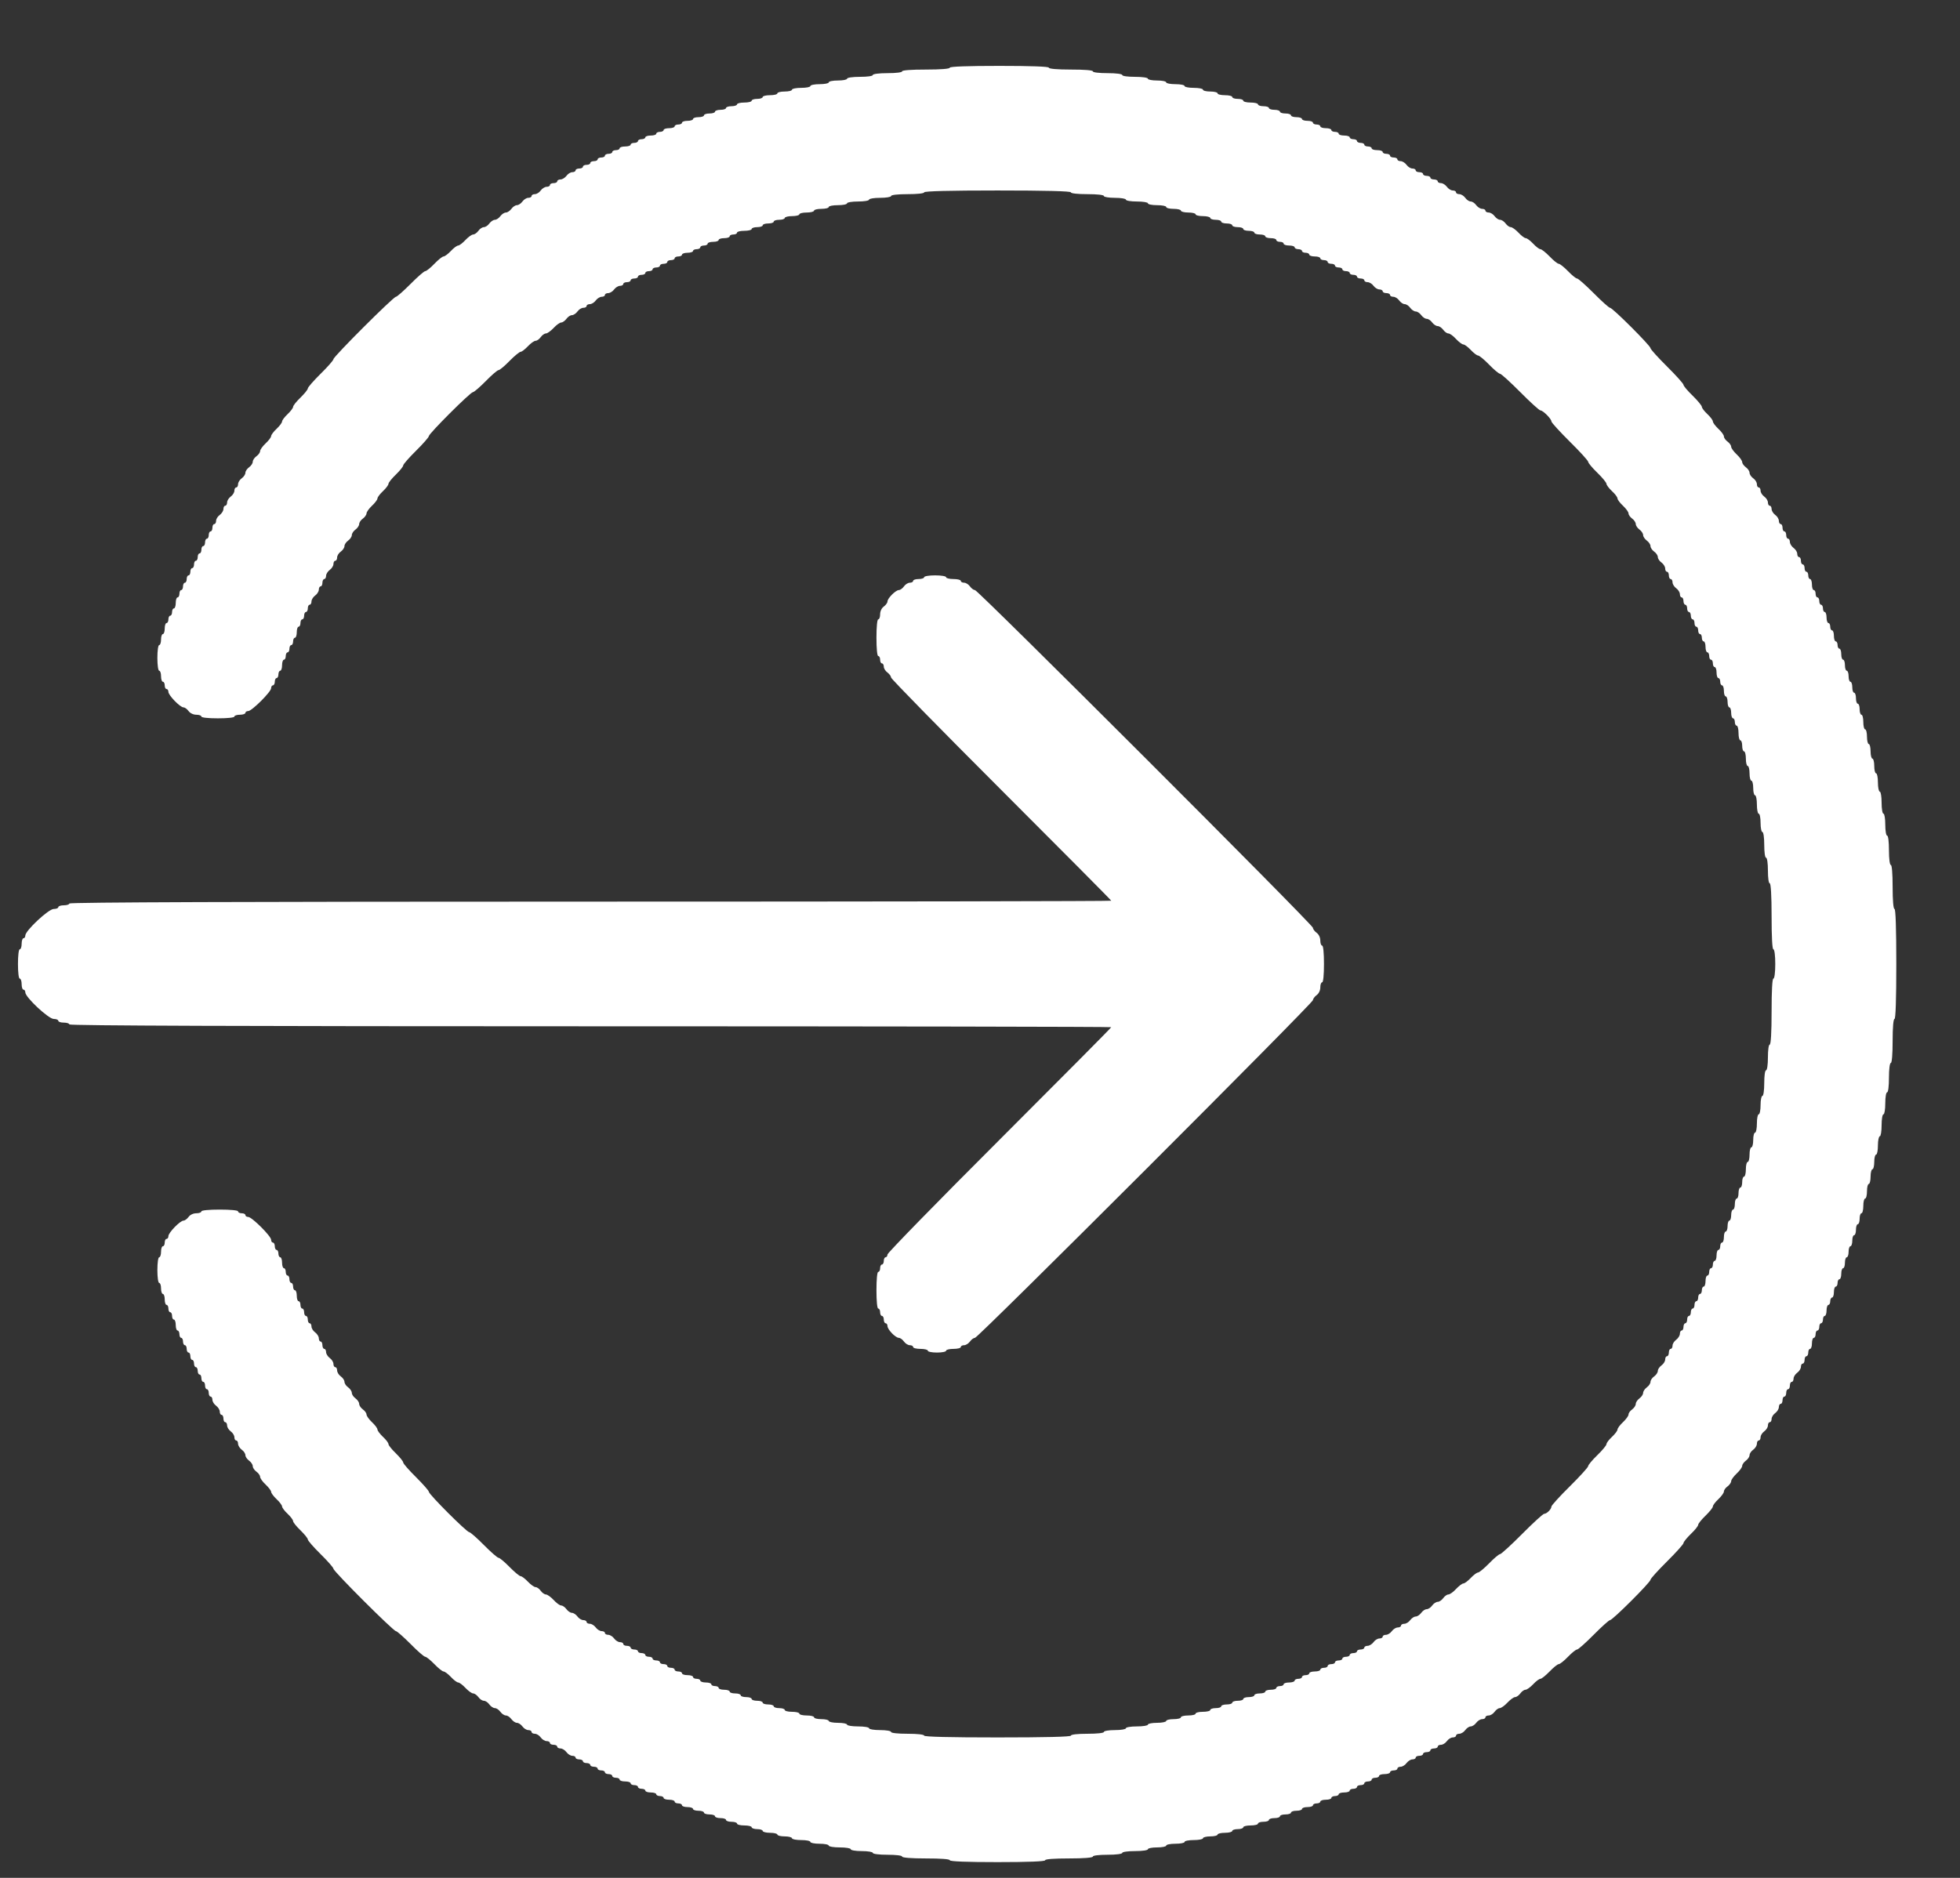 <svg width="24" height="23" viewBox="0 0 24 23" fill="none" xmlns="http://www.w3.org/2000/svg">
<rect x="0" y="0" width="24" height="23" fill="#333333" stroke="none"/>
<path fill-rule="evenodd" clip-rule="evenodd" d="M11.63 0.829C11.63 0.843 11.518 0.852 11.338 0.852C11.158 0.852 11.046 0.86 11.046 0.874C11.046 0.887 10.971 0.896 10.867 0.896C10.762 0.896 10.687 0.906 10.687 0.919C10.687 0.932 10.619 0.941 10.53 0.941C10.44 0.941 10.372 0.951 10.372 0.964C10.372 0.976 10.322 0.986 10.26 0.986C10.198 0.986 10.148 0.996 10.148 1.009C10.148 1.021 10.097 1.031 10.035 1.031C9.974 1.031 9.923 1.041 9.923 1.054C9.923 1.066 9.873 1.076 9.811 1.076C9.749 1.076 9.698 1.086 9.698 1.098C9.698 1.111 9.658 1.121 9.609 1.121C9.559 1.121 9.519 1.131 9.519 1.143C9.519 1.156 9.478 1.166 9.429 1.166C9.38 1.166 9.339 1.176 9.339 1.188C9.339 1.201 9.309 1.211 9.272 1.211C9.235 1.211 9.204 1.221 9.204 1.233C9.204 1.246 9.164 1.256 9.114 1.256C9.065 1.256 9.025 1.266 9.025 1.278C9.025 1.29 8.994 1.301 8.957 1.301C8.92 1.301 8.89 1.311 8.89 1.323C8.89 1.335 8.86 1.345 8.823 1.345C8.785 1.345 8.755 1.356 8.755 1.368C8.755 1.38 8.725 1.39 8.688 1.39C8.651 1.39 8.62 1.4 8.62 1.413C8.62 1.425 8.59 1.435 8.553 1.435C8.516 1.435 8.486 1.445 8.486 1.458C8.486 1.47 8.455 1.48 8.418 1.48C8.381 1.48 8.351 1.49 8.351 1.503C8.351 1.515 8.331 1.525 8.306 1.525C8.281 1.525 8.261 1.535 8.261 1.547C8.261 1.56 8.231 1.57 8.194 1.57C8.157 1.57 8.126 1.58 8.126 1.592C8.126 1.605 8.106 1.615 8.081 1.615C8.057 1.615 8.036 1.625 8.036 1.637C8.036 1.65 8.006 1.66 7.969 1.66C7.932 1.66 7.902 1.67 7.902 1.682C7.902 1.694 7.881 1.705 7.857 1.705C7.832 1.705 7.812 1.715 7.812 1.727C7.812 1.739 7.792 1.75 7.767 1.75C7.742 1.75 7.722 1.76 7.722 1.772C7.722 1.784 7.692 1.794 7.655 1.794C7.617 1.794 7.587 1.804 7.587 1.817C7.587 1.829 7.567 1.839 7.542 1.839C7.518 1.839 7.497 1.849 7.497 1.862C7.497 1.874 7.477 1.884 7.452 1.884C7.428 1.884 7.407 1.894 7.407 1.907C7.407 1.919 7.387 1.929 7.363 1.929C7.338 1.929 7.318 1.939 7.318 1.952C7.318 1.964 7.297 1.974 7.273 1.974C7.248 1.974 7.228 1.984 7.228 1.996C7.228 2.009 7.208 2.019 7.183 2.019C7.158 2.019 7.138 2.029 7.138 2.041C7.138 2.054 7.118 2.064 7.093 2.064C7.068 2.064 7.048 2.074 7.048 2.086C7.048 2.099 7.03 2.109 7.008 2.109C6.986 2.109 6.954 2.129 6.936 2.154C6.918 2.178 6.885 2.198 6.863 2.198C6.841 2.198 6.823 2.209 6.823 2.221C6.823 2.233 6.803 2.243 6.779 2.243C6.754 2.243 6.734 2.253 6.734 2.266C6.734 2.278 6.716 2.288 6.694 2.288C6.672 2.288 6.639 2.308 6.621 2.333C6.604 2.358 6.571 2.378 6.549 2.378C6.527 2.378 6.509 2.388 6.509 2.401C6.509 2.413 6.491 2.423 6.469 2.423C6.447 2.423 6.415 2.443 6.397 2.468C6.379 2.493 6.349 2.513 6.329 2.513C6.31 2.513 6.28 2.533 6.262 2.558C6.244 2.582 6.214 2.603 6.195 2.603C6.175 2.603 6.145 2.623 6.127 2.647C6.109 2.672 6.079 2.692 6.06 2.692C6.041 2.692 6.01 2.713 5.992 2.737C5.975 2.762 5.944 2.782 5.925 2.782C5.906 2.782 5.875 2.802 5.858 2.827C5.84 2.852 5.811 2.872 5.794 2.872C5.777 2.872 5.735 2.902 5.7 2.939C5.666 2.976 5.625 3.007 5.611 3.007C5.596 3.007 5.555 3.037 5.521 3.074C5.486 3.111 5.446 3.141 5.431 3.141C5.417 3.141 5.366 3.182 5.319 3.231C5.271 3.281 5.221 3.321 5.207 3.321C5.193 3.321 5.112 3.392 5.027 3.478C4.941 3.564 4.861 3.635 4.848 3.635C4.817 3.635 4.083 4.368 4.083 4.399C4.083 4.412 4.013 4.493 3.926 4.578C3.84 4.663 3.769 4.744 3.769 4.758C3.769 4.772 3.728 4.822 3.679 4.87C3.63 4.917 3.589 4.968 3.589 4.983C3.589 4.997 3.559 5.037 3.522 5.072C3.485 5.107 3.454 5.147 3.454 5.162C3.454 5.177 3.424 5.217 3.387 5.252C3.35 5.286 3.32 5.327 3.32 5.341C3.32 5.356 3.289 5.397 3.252 5.431C3.215 5.466 3.185 5.508 3.185 5.525C3.185 5.542 3.165 5.57 3.14 5.588C3.115 5.606 3.095 5.636 3.095 5.656C3.095 5.675 3.075 5.705 3.05 5.723C3.025 5.741 3.005 5.771 3.005 5.79C3.005 5.81 2.985 5.84 2.96 5.858C2.936 5.875 2.915 5.908 2.915 5.93C2.915 5.952 2.905 5.97 2.893 5.97C2.88 5.97 2.87 5.988 2.87 6.01C2.87 6.032 2.85 6.064 2.825 6.082C2.801 6.1 2.781 6.132 2.781 6.154C2.781 6.176 2.77 6.194 2.758 6.194C2.746 6.194 2.736 6.212 2.736 6.234C2.736 6.256 2.715 6.289 2.691 6.307C2.666 6.324 2.646 6.357 2.646 6.379C2.646 6.401 2.636 6.419 2.623 6.419C2.611 6.419 2.601 6.439 2.601 6.464C2.601 6.488 2.591 6.509 2.578 6.509C2.566 6.509 2.556 6.529 2.556 6.554C2.556 6.578 2.546 6.598 2.533 6.598C2.521 6.598 2.511 6.619 2.511 6.643C2.511 6.668 2.501 6.688 2.489 6.688C2.476 6.688 2.466 6.708 2.466 6.733C2.466 6.758 2.456 6.778 2.444 6.778C2.431 6.778 2.421 6.798 2.421 6.823C2.421 6.848 2.411 6.868 2.399 6.868C2.386 6.868 2.376 6.888 2.376 6.913C2.376 6.937 2.366 6.958 2.354 6.958C2.341 6.958 2.331 6.978 2.331 7.003C2.331 7.027 2.321 7.047 2.309 7.047C2.296 7.047 2.286 7.068 2.286 7.092C2.286 7.117 2.276 7.137 2.264 7.137C2.252 7.137 2.241 7.157 2.241 7.182C2.241 7.207 2.231 7.227 2.219 7.227C2.207 7.227 2.197 7.247 2.197 7.272C2.197 7.297 2.186 7.317 2.174 7.317C2.162 7.317 2.152 7.347 2.152 7.384C2.152 7.421 2.142 7.452 2.129 7.452C2.117 7.452 2.107 7.472 2.107 7.496C2.107 7.521 2.097 7.541 2.084 7.541C2.072 7.541 2.062 7.562 2.062 7.586C2.062 7.611 2.052 7.631 2.039 7.631C2.027 7.631 2.017 7.661 2.017 7.698C2.017 7.736 2.007 7.766 1.994 7.766C1.982 7.766 1.972 7.796 1.972 7.833C1.972 7.87 1.962 7.901 1.949 7.901C1.937 7.901 1.927 7.968 1.927 8.058C1.927 8.147 1.937 8.215 1.949 8.215C1.962 8.215 1.972 8.245 1.972 8.282C1.972 8.319 1.982 8.35 1.994 8.35C2.007 8.35 2.017 8.37 2.017 8.394C2.017 8.419 2.027 8.439 2.039 8.439C2.052 8.439 2.062 8.455 2.062 8.474C2.062 8.516 2.206 8.664 2.247 8.664C2.263 8.664 2.291 8.684 2.309 8.709C2.328 8.735 2.367 8.754 2.404 8.754C2.438 8.754 2.466 8.764 2.466 8.776C2.466 8.789 2.548 8.798 2.668 8.798C2.788 8.798 2.87 8.789 2.87 8.776C2.87 8.764 2.901 8.754 2.938 8.754C2.975 8.754 3.005 8.743 3.005 8.731C3.005 8.719 3.021 8.709 3.039 8.709C3.084 8.709 3.32 8.473 3.32 8.429C3.32 8.41 3.33 8.394 3.342 8.394C3.354 8.394 3.365 8.374 3.365 8.35C3.365 8.325 3.375 8.305 3.387 8.305C3.399 8.305 3.409 8.284 3.409 8.26C3.409 8.235 3.42 8.215 3.432 8.215C3.444 8.215 3.454 8.184 3.454 8.147C3.454 8.11 3.464 8.08 3.477 8.08C3.489 8.08 3.499 8.06 3.499 8.035C3.499 8.011 3.509 7.99 3.522 7.99C3.534 7.99 3.544 7.97 3.544 7.945C3.544 7.921 3.554 7.901 3.567 7.901C3.579 7.901 3.589 7.88 3.589 7.856C3.589 7.831 3.599 7.811 3.612 7.811C3.624 7.811 3.634 7.78 3.634 7.743C3.634 7.706 3.644 7.676 3.656 7.676C3.669 7.676 3.679 7.656 3.679 7.631C3.679 7.606 3.689 7.586 3.701 7.586C3.714 7.586 3.724 7.566 3.724 7.541C3.724 7.517 3.734 7.496 3.746 7.496C3.759 7.496 3.769 7.476 3.769 7.452C3.769 7.427 3.779 7.407 3.791 7.407C3.804 7.407 3.814 7.389 3.814 7.367C3.814 7.345 3.834 7.312 3.859 7.294C3.883 7.277 3.904 7.244 3.904 7.222C3.904 7.2 3.914 7.182 3.926 7.182C3.938 7.182 3.948 7.162 3.948 7.137C3.948 7.113 3.959 7.092 3.971 7.092C3.983 7.092 3.993 7.074 3.993 7.052C3.993 7.03 4.014 6.998 4.038 6.98C4.063 6.962 4.083 6.93 4.083 6.908C4.083 6.886 4.093 6.868 4.106 6.868C4.118 6.868 4.128 6.85 4.128 6.828C4.128 6.806 4.148 6.773 4.173 6.756C4.198 6.738 4.218 6.708 4.218 6.688C4.218 6.669 4.238 6.639 4.263 6.621C4.288 6.603 4.308 6.573 4.308 6.554C4.308 6.534 4.328 6.504 4.353 6.486C4.377 6.468 4.398 6.438 4.398 6.419C4.398 6.4 4.418 6.369 4.443 6.352C4.467 6.334 4.488 6.305 4.488 6.288C4.488 6.271 4.518 6.229 4.555 6.194C4.592 6.16 4.622 6.119 4.622 6.105C4.622 6.09 4.653 6.049 4.69 6.015C4.727 5.98 4.757 5.94 4.757 5.925C4.757 5.911 4.798 5.86 4.847 5.813C4.896 5.765 4.937 5.715 4.937 5.701C4.937 5.687 5.008 5.606 5.094 5.521C5.18 5.436 5.251 5.355 5.251 5.342C5.251 5.311 5.76 4.803 5.791 4.803C5.804 4.803 5.875 4.742 5.948 4.668C6.02 4.594 6.091 4.533 6.105 4.533C6.119 4.533 6.179 4.483 6.239 4.421C6.3 4.359 6.361 4.309 6.375 4.309C6.389 4.309 6.429 4.278 6.464 4.241C6.499 4.204 6.541 4.174 6.558 4.174C6.575 4.174 6.604 4.154 6.621 4.129C6.639 4.104 6.668 4.084 6.685 4.084C6.702 4.084 6.744 4.054 6.779 4.017C6.813 3.98 6.855 3.95 6.872 3.95C6.889 3.95 6.918 3.929 6.936 3.905C6.954 3.88 6.984 3.86 7.003 3.86C7.022 3.86 7.053 3.84 7.071 3.815C7.088 3.79 7.121 3.77 7.143 3.77C7.165 3.77 7.183 3.76 7.183 3.747C7.183 3.735 7.201 3.725 7.223 3.725C7.245 3.725 7.277 3.705 7.295 3.68C7.313 3.655 7.346 3.635 7.368 3.635C7.389 3.635 7.407 3.625 7.407 3.613C7.407 3.6 7.425 3.59 7.447 3.59C7.469 3.59 7.502 3.57 7.52 3.545C7.538 3.521 7.57 3.501 7.592 3.501C7.614 3.501 7.632 3.49 7.632 3.478C7.632 3.466 7.652 3.456 7.677 3.456C7.702 3.456 7.722 3.446 7.722 3.433C7.722 3.421 7.742 3.411 7.767 3.411C7.792 3.411 7.812 3.401 7.812 3.388C7.812 3.376 7.832 3.366 7.857 3.366C7.881 3.366 7.902 3.356 7.902 3.343C7.902 3.331 7.922 3.321 7.947 3.321C7.971 3.321 7.991 3.311 7.991 3.298C7.991 3.286 8.012 3.276 8.036 3.276C8.061 3.276 8.081 3.266 8.081 3.254C8.081 3.241 8.102 3.231 8.126 3.231C8.151 3.231 8.171 3.221 8.171 3.209C8.171 3.196 8.191 3.186 8.216 3.186C8.241 3.186 8.261 3.176 8.261 3.164C8.261 3.151 8.281 3.141 8.306 3.141C8.331 3.141 8.351 3.131 8.351 3.119C8.351 3.107 8.381 3.096 8.418 3.096C8.455 3.096 8.486 3.086 8.486 3.074C8.486 3.062 8.506 3.052 8.531 3.052C8.555 3.052 8.575 3.041 8.575 3.029C8.575 3.017 8.596 3.007 8.62 3.007C8.645 3.007 8.665 2.997 8.665 2.984C8.665 2.972 8.696 2.962 8.733 2.962C8.77 2.962 8.8 2.952 8.8 2.939C8.8 2.927 8.83 2.917 8.867 2.917C8.904 2.917 8.935 2.907 8.935 2.894C8.935 2.882 8.955 2.872 8.98 2.872C9.004 2.872 9.025 2.862 9.025 2.849C9.025 2.837 9.065 2.827 9.114 2.827C9.164 2.827 9.204 2.817 9.204 2.805C9.204 2.792 9.235 2.782 9.272 2.782C9.309 2.782 9.339 2.772 9.339 2.76C9.339 2.747 9.369 2.737 9.406 2.737C9.444 2.737 9.474 2.727 9.474 2.715C9.474 2.702 9.504 2.692 9.541 2.692C9.578 2.692 9.609 2.682 9.609 2.67C9.609 2.658 9.649 2.647 9.698 2.647C9.748 2.647 9.788 2.637 9.788 2.625C9.788 2.613 9.829 2.603 9.878 2.603C9.928 2.603 9.968 2.592 9.968 2.58C9.968 2.568 10.008 2.558 10.058 2.558C10.107 2.558 10.148 2.548 10.148 2.535C10.148 2.523 10.198 2.513 10.26 2.513C10.322 2.513 10.372 2.503 10.372 2.49C10.372 2.478 10.432 2.468 10.507 2.468C10.582 2.468 10.642 2.458 10.642 2.445C10.642 2.433 10.702 2.423 10.777 2.423C10.851 2.423 10.911 2.413 10.911 2.401C10.911 2.387 10.994 2.378 11.114 2.378C11.233 2.378 11.316 2.369 11.316 2.356C11.316 2.341 11.63 2.333 12.214 2.333C12.798 2.333 13.113 2.341 13.113 2.356C13.113 2.369 13.195 2.378 13.315 2.378C13.434 2.378 13.517 2.387 13.517 2.401C13.517 2.413 13.577 2.423 13.652 2.423C13.726 2.423 13.786 2.433 13.786 2.445C13.786 2.458 13.846 2.468 13.921 2.468C13.996 2.468 14.056 2.478 14.056 2.49C14.056 2.503 14.106 2.513 14.168 2.513C14.23 2.513 14.28 2.523 14.28 2.535C14.28 2.548 14.321 2.558 14.37 2.558C14.42 2.558 14.46 2.568 14.46 2.58C14.46 2.592 14.501 2.603 14.55 2.603C14.6 2.603 14.64 2.613 14.64 2.625C14.64 2.637 14.68 2.647 14.73 2.647C14.779 2.647 14.82 2.658 14.82 2.67C14.82 2.682 14.85 2.692 14.887 2.692C14.924 2.692 14.954 2.702 14.954 2.715C14.954 2.727 14.985 2.737 15.022 2.737C15.059 2.737 15.089 2.747 15.089 2.76C15.089 2.772 15.119 2.782 15.156 2.782C15.194 2.782 15.224 2.792 15.224 2.805C15.224 2.817 15.254 2.827 15.291 2.827C15.328 2.827 15.359 2.837 15.359 2.849C15.359 2.862 15.389 2.872 15.426 2.872C15.463 2.872 15.493 2.882 15.493 2.894C15.493 2.907 15.524 2.917 15.561 2.917C15.598 2.917 15.628 2.927 15.628 2.939C15.628 2.952 15.648 2.962 15.673 2.962C15.698 2.962 15.718 2.972 15.718 2.984C15.718 2.997 15.748 3.007 15.785 3.007C15.822 3.007 15.853 3.017 15.853 3.029C15.853 3.041 15.873 3.052 15.898 3.052C15.922 3.052 15.943 3.062 15.943 3.074C15.943 3.086 15.963 3.096 15.988 3.096C16.012 3.096 16.032 3.107 16.032 3.119C16.032 3.131 16.063 3.141 16.1 3.141C16.137 3.141 16.167 3.151 16.167 3.164C16.167 3.176 16.188 3.186 16.212 3.186C16.237 3.186 16.257 3.196 16.257 3.209C16.257 3.221 16.277 3.231 16.302 3.231C16.327 3.231 16.347 3.241 16.347 3.254C16.347 3.266 16.367 3.276 16.392 3.276C16.417 3.276 16.437 3.286 16.437 3.298C16.437 3.311 16.457 3.321 16.482 3.321C16.506 3.321 16.527 3.331 16.527 3.343C16.527 3.356 16.547 3.366 16.572 3.366C16.596 3.366 16.616 3.376 16.616 3.388C16.616 3.401 16.637 3.411 16.661 3.411C16.686 3.411 16.706 3.421 16.706 3.433C16.706 3.446 16.724 3.456 16.746 3.456C16.768 3.456 16.801 3.476 16.819 3.501C16.836 3.525 16.869 3.545 16.891 3.545C16.913 3.545 16.931 3.556 16.931 3.568C16.931 3.58 16.951 3.59 16.976 3.59C17 3.59 17.021 3.6 17.021 3.613C17.021 3.625 17.039 3.635 17.061 3.635C17.083 3.635 17.115 3.655 17.133 3.68C17.151 3.705 17.181 3.725 17.2 3.725C17.22 3.725 17.25 3.745 17.268 3.77C17.286 3.795 17.316 3.815 17.335 3.815C17.355 3.815 17.385 3.835 17.403 3.86C17.42 3.884 17.451 3.905 17.47 3.905C17.489 3.905 17.52 3.925 17.537 3.95C17.555 3.974 17.585 3.994 17.605 3.994C17.624 3.994 17.654 4.015 17.672 4.039C17.69 4.064 17.718 4.084 17.735 4.084C17.753 4.084 17.795 4.114 17.829 4.152C17.864 4.189 17.904 4.219 17.919 4.219C17.934 4.219 17.974 4.249 18.009 4.286C18.044 4.323 18.084 4.354 18.098 4.354C18.113 4.354 18.174 4.404 18.234 4.466C18.294 4.528 18.354 4.578 18.368 4.578C18.381 4.578 18.493 4.679 18.616 4.803C18.738 4.926 18.849 5.027 18.863 5.027C18.894 5.027 18.997 5.13 18.997 5.162C18.997 5.175 19.098 5.286 19.222 5.409C19.346 5.531 19.447 5.643 19.447 5.656C19.447 5.67 19.497 5.73 19.559 5.79C19.621 5.85 19.671 5.911 19.671 5.926C19.671 5.94 19.701 5.98 19.738 6.015C19.776 6.049 19.806 6.09 19.806 6.105C19.806 6.119 19.836 6.16 19.873 6.194C19.91 6.229 19.941 6.271 19.941 6.288C19.941 6.305 19.961 6.334 19.986 6.352C20.01 6.369 20.03 6.4 20.03 6.419C20.03 6.438 20.051 6.468 20.075 6.486C20.1 6.504 20.12 6.534 20.12 6.554C20.12 6.573 20.141 6.603 20.165 6.621C20.19 6.639 20.21 6.669 20.21 6.688C20.21 6.708 20.23 6.738 20.255 6.756C20.28 6.773 20.3 6.804 20.3 6.823C20.3 6.842 20.32 6.873 20.345 6.89C20.37 6.908 20.39 6.941 20.39 6.963C20.39 6.985 20.4 7.003 20.412 7.003C20.425 7.003 20.435 7.023 20.435 7.047C20.435 7.072 20.445 7.092 20.457 7.092C20.47 7.092 20.48 7.11 20.48 7.132C20.48 7.154 20.5 7.187 20.525 7.205C20.549 7.222 20.57 7.255 20.57 7.277C20.57 7.299 20.58 7.317 20.592 7.317C20.604 7.317 20.614 7.337 20.614 7.362C20.614 7.386 20.625 7.407 20.637 7.407C20.649 7.407 20.659 7.427 20.659 7.452C20.659 7.476 20.669 7.496 20.682 7.496C20.694 7.496 20.704 7.517 20.704 7.541C20.704 7.566 20.715 7.586 20.727 7.586C20.739 7.586 20.749 7.606 20.749 7.631C20.749 7.656 20.759 7.676 20.772 7.676C20.784 7.676 20.794 7.696 20.794 7.721C20.794 7.746 20.804 7.766 20.817 7.766C20.829 7.766 20.839 7.786 20.839 7.811C20.839 7.835 20.849 7.856 20.862 7.856C20.874 7.856 20.884 7.886 20.884 7.923C20.884 7.96 20.894 7.99 20.907 7.99C20.919 7.99 20.929 8.011 20.929 8.035C20.929 8.06 20.939 8.08 20.951 8.08C20.964 8.08 20.974 8.1 20.974 8.125C20.974 8.15 20.984 8.17 20.996 8.17C21.009 8.17 21.019 8.2 21.019 8.237C21.019 8.274 21.029 8.305 21.041 8.305C21.054 8.305 21.064 8.325 21.064 8.35C21.064 8.374 21.074 8.394 21.086 8.394C21.099 8.394 21.109 8.425 21.109 8.462C21.109 8.499 21.119 8.529 21.131 8.529C21.143 8.529 21.154 8.559 21.154 8.596C21.154 8.633 21.164 8.664 21.176 8.664C21.188 8.664 21.198 8.694 21.198 8.731C21.198 8.768 21.209 8.798 21.221 8.798C21.233 8.798 21.243 8.819 21.243 8.843C21.243 8.868 21.253 8.888 21.266 8.888C21.278 8.888 21.288 8.929 21.288 8.978C21.288 9.027 21.298 9.068 21.311 9.068C21.323 9.068 21.333 9.098 21.333 9.135C21.333 9.172 21.343 9.203 21.356 9.203C21.368 9.203 21.378 9.243 21.378 9.292C21.378 9.342 21.388 9.382 21.401 9.382C21.413 9.382 21.423 9.423 21.423 9.472C21.423 9.521 21.433 9.562 21.446 9.562C21.458 9.562 21.468 9.602 21.468 9.652C21.468 9.701 21.478 9.741 21.491 9.741C21.503 9.741 21.513 9.792 21.513 9.854C21.513 9.915 21.523 9.966 21.535 9.966C21.548 9.966 21.558 10.016 21.558 10.078C21.558 10.14 21.568 10.19 21.58 10.19C21.593 10.19 21.603 10.258 21.603 10.348C21.603 10.437 21.612 10.505 21.625 10.505C21.638 10.505 21.648 10.572 21.648 10.662C21.648 10.752 21.657 10.819 21.67 10.819C21.684 10.819 21.693 10.969 21.693 11.223C21.693 11.477 21.701 11.627 21.715 11.627C21.728 11.627 21.738 11.702 21.738 11.807C21.738 11.911 21.728 11.986 21.715 11.986C21.701 11.986 21.693 12.136 21.693 12.39C21.693 12.645 21.684 12.794 21.67 12.794C21.657 12.794 21.648 12.862 21.648 12.951C21.648 13.041 21.638 13.109 21.625 13.109C21.612 13.109 21.603 13.176 21.603 13.266C21.603 13.356 21.593 13.423 21.58 13.423C21.568 13.423 21.558 13.473 21.558 13.535C21.558 13.597 21.548 13.648 21.535 13.648C21.523 13.648 21.513 13.698 21.513 13.76C21.513 13.821 21.503 13.872 21.491 13.872C21.478 13.872 21.468 13.912 21.468 13.962C21.468 14.011 21.458 14.052 21.446 14.052C21.433 14.052 21.423 14.092 21.423 14.141C21.423 14.191 21.413 14.231 21.401 14.231C21.388 14.231 21.378 14.271 21.378 14.321C21.378 14.37 21.368 14.411 21.356 14.411C21.343 14.411 21.333 14.441 21.333 14.478C21.333 14.515 21.323 14.545 21.311 14.545C21.298 14.545 21.288 14.576 21.288 14.613C21.288 14.65 21.278 14.68 21.266 14.68C21.253 14.68 21.243 14.71 21.243 14.748C21.243 14.784 21.233 14.815 21.221 14.815C21.209 14.815 21.198 14.845 21.198 14.882C21.198 14.919 21.188 14.95 21.176 14.95C21.164 14.95 21.154 14.98 21.154 15.017C21.154 15.054 21.143 15.084 21.131 15.084C21.119 15.084 21.109 15.114 21.109 15.152C21.109 15.189 21.099 15.219 21.086 15.219C21.074 15.219 21.064 15.239 21.064 15.264C21.064 15.289 21.054 15.309 21.041 15.309C21.029 15.309 21.019 15.339 21.019 15.376C21.019 15.413 21.009 15.443 20.996 15.443C20.984 15.443 20.974 15.464 20.974 15.488C20.974 15.513 20.964 15.533 20.951 15.533C20.939 15.533 20.929 15.553 20.929 15.578C20.929 15.603 20.919 15.623 20.907 15.623C20.894 15.623 20.884 15.653 20.884 15.69C20.884 15.727 20.874 15.758 20.862 15.758C20.849 15.758 20.839 15.778 20.839 15.803C20.839 15.827 20.829 15.848 20.817 15.848C20.804 15.848 20.794 15.868 20.794 15.892C20.794 15.917 20.784 15.937 20.772 15.937C20.759 15.937 20.749 15.957 20.749 15.982C20.749 16.007 20.739 16.027 20.727 16.027C20.715 16.027 20.704 16.047 20.704 16.072C20.704 16.097 20.694 16.117 20.682 16.117C20.669 16.117 20.659 16.137 20.659 16.162C20.659 16.186 20.649 16.207 20.637 16.207C20.625 16.207 20.614 16.227 20.614 16.252C20.614 16.276 20.604 16.296 20.592 16.296C20.58 16.296 20.57 16.314 20.57 16.336C20.57 16.358 20.549 16.391 20.525 16.409C20.5 16.427 20.48 16.459 20.48 16.481C20.48 16.503 20.47 16.521 20.457 16.521C20.445 16.521 20.435 16.541 20.435 16.566C20.435 16.59 20.425 16.611 20.412 16.611C20.4 16.611 20.39 16.629 20.39 16.651C20.39 16.673 20.37 16.705 20.345 16.723C20.32 16.741 20.3 16.771 20.3 16.79C20.3 16.81 20.28 16.84 20.255 16.858C20.23 16.875 20.21 16.906 20.21 16.925C20.21 16.944 20.19 16.975 20.165 16.992C20.141 17.01 20.12 17.041 20.12 17.06C20.12 17.079 20.1 17.109 20.075 17.127C20.051 17.145 20.03 17.175 20.03 17.194C20.03 17.214 20.01 17.244 19.986 17.262C19.961 17.279 19.941 17.308 19.941 17.325C19.941 17.342 19.91 17.384 19.873 17.419C19.836 17.453 19.806 17.494 19.806 17.509C19.806 17.523 19.776 17.564 19.738 17.599C19.701 17.633 19.671 17.673 19.671 17.688C19.671 17.702 19.621 17.763 19.559 17.823C19.497 17.883 19.447 17.943 19.447 17.957C19.447 17.971 19.346 18.082 19.222 18.205C19.098 18.327 18.997 18.439 18.997 18.452C18.997 18.484 18.94 18.541 18.908 18.541C18.895 18.541 18.773 18.652 18.638 18.788C18.503 18.924 18.381 19.035 18.368 19.035C18.354 19.035 18.294 19.086 18.234 19.148C18.174 19.209 18.113 19.26 18.098 19.26C18.084 19.26 18.044 19.29 18.009 19.327C17.974 19.364 17.934 19.394 17.919 19.394C17.904 19.394 17.864 19.425 17.829 19.462C17.795 19.499 17.753 19.529 17.735 19.529C17.718 19.529 17.69 19.549 17.672 19.574C17.654 19.599 17.624 19.619 17.605 19.619C17.585 19.619 17.555 19.639 17.537 19.664C17.52 19.689 17.489 19.709 17.47 19.709C17.451 19.709 17.42 19.729 17.403 19.754C17.385 19.778 17.355 19.799 17.335 19.799C17.316 19.799 17.286 19.819 17.268 19.843C17.25 19.868 17.218 19.888 17.195 19.888C17.174 19.888 17.155 19.898 17.155 19.911C17.155 19.923 17.137 19.933 17.116 19.933C17.094 19.933 17.061 19.953 17.043 19.978C17.025 20.003 16.993 20.023 16.971 20.023C16.949 20.023 16.931 20.033 16.931 20.045C16.931 20.058 16.913 20.068 16.891 20.068C16.869 20.068 16.836 20.088 16.819 20.113C16.801 20.137 16.768 20.158 16.746 20.158C16.724 20.158 16.706 20.168 16.706 20.18C16.706 20.192 16.686 20.203 16.661 20.203C16.637 20.203 16.616 20.213 16.616 20.225C16.616 20.237 16.596 20.247 16.572 20.247C16.547 20.247 16.527 20.258 16.527 20.27C16.527 20.282 16.506 20.292 16.482 20.292C16.457 20.292 16.437 20.302 16.437 20.315C16.437 20.327 16.417 20.337 16.392 20.337C16.367 20.337 16.347 20.347 16.347 20.36C16.347 20.372 16.327 20.382 16.302 20.382C16.277 20.382 16.257 20.392 16.257 20.405C16.257 20.417 16.237 20.427 16.212 20.427C16.188 20.427 16.167 20.437 16.167 20.45C16.167 20.462 16.137 20.472 16.1 20.472C16.063 20.472 16.032 20.482 16.032 20.494C16.032 20.507 16.012 20.517 15.988 20.517C15.963 20.517 15.943 20.527 15.943 20.539C15.943 20.552 15.922 20.562 15.898 20.562C15.873 20.562 15.853 20.572 15.853 20.584C15.853 20.596 15.822 20.607 15.785 20.607C15.748 20.607 15.718 20.617 15.718 20.629C15.718 20.641 15.698 20.651 15.673 20.651C15.648 20.651 15.628 20.662 15.628 20.674C15.628 20.686 15.598 20.696 15.561 20.696C15.524 20.696 15.493 20.706 15.493 20.719C15.493 20.731 15.463 20.741 15.426 20.741C15.389 20.741 15.359 20.751 15.359 20.764C15.359 20.776 15.328 20.786 15.291 20.786C15.254 20.786 15.224 20.796 15.224 20.809C15.224 20.821 15.194 20.831 15.156 20.831C15.119 20.831 15.089 20.841 15.089 20.854C15.089 20.866 15.059 20.876 15.022 20.876C14.985 20.876 14.954 20.886 14.954 20.898C14.954 20.911 14.924 20.921 14.887 20.921C14.85 20.921 14.82 20.931 14.82 20.943C14.82 20.956 14.779 20.966 14.73 20.966C14.68 20.966 14.64 20.976 14.64 20.988C14.64 21.001 14.6 21.011 14.55 21.011C14.501 21.011 14.46 21.021 14.46 21.033C14.46 21.046 14.42 21.056 14.37 21.056C14.321 21.056 14.28 21.066 14.28 21.078C14.28 21.09 14.23 21.101 14.168 21.101C14.106 21.101 14.056 21.111 14.056 21.123C14.056 21.135 13.996 21.145 13.921 21.145C13.846 21.145 13.786 21.155 13.786 21.168C13.786 21.18 13.726 21.19 13.652 21.19C13.577 21.19 13.517 21.2 13.517 21.213C13.517 21.226 13.434 21.235 13.315 21.235C13.195 21.235 13.113 21.244 13.113 21.258C13.113 21.272 12.798 21.28 12.214 21.28C11.63 21.28 11.316 21.272 11.316 21.258C11.316 21.244 11.233 21.235 11.114 21.235C10.994 21.235 10.911 21.226 10.911 21.213C10.911 21.2 10.851 21.19 10.777 21.19C10.702 21.19 10.642 21.18 10.642 21.168C10.642 21.155 10.582 21.145 10.507 21.145C10.432 21.145 10.372 21.135 10.372 21.123C10.372 21.111 10.322 21.101 10.26 21.101C10.198 21.101 10.148 21.09 10.148 21.078C10.148 21.066 10.107 21.056 10.058 21.056C10.008 21.056 9.968 21.046 9.968 21.033C9.968 21.021 9.928 21.011 9.878 21.011C9.829 21.011 9.788 21.001 9.788 20.988C9.788 20.976 9.748 20.966 9.698 20.966C9.649 20.966 9.609 20.956 9.609 20.943C9.609 20.931 9.578 20.921 9.541 20.921C9.504 20.921 9.474 20.911 9.474 20.898C9.474 20.886 9.444 20.876 9.406 20.876C9.369 20.876 9.339 20.866 9.339 20.854C9.339 20.841 9.309 20.831 9.272 20.831C9.235 20.831 9.204 20.821 9.204 20.809C9.204 20.796 9.174 20.786 9.137 20.786C9.1 20.786 9.07 20.776 9.07 20.764C9.07 20.751 9.039 20.741 9.002 20.741C8.965 20.741 8.935 20.731 8.935 20.719C8.935 20.706 8.904 20.696 8.867 20.696C8.83 20.696 8.8 20.686 8.8 20.674C8.8 20.662 8.78 20.651 8.755 20.651C8.73 20.651 8.71 20.641 8.71 20.629C8.71 20.617 8.68 20.607 8.643 20.607C8.606 20.607 8.575 20.596 8.575 20.584C8.575 20.572 8.555 20.562 8.531 20.562C8.506 20.562 8.486 20.552 8.486 20.539C8.486 20.527 8.455 20.517 8.418 20.517C8.381 20.517 8.351 20.507 8.351 20.494C8.351 20.482 8.331 20.472 8.306 20.472C8.281 20.472 8.261 20.462 8.261 20.45C8.261 20.437 8.241 20.427 8.216 20.427C8.191 20.427 8.171 20.417 8.171 20.405C8.171 20.392 8.151 20.382 8.126 20.382C8.102 20.382 8.081 20.372 8.081 20.36C8.081 20.347 8.061 20.337 8.036 20.337C8.012 20.337 7.991 20.327 7.991 20.315C7.991 20.302 7.971 20.292 7.947 20.292C7.922 20.292 7.902 20.282 7.902 20.27C7.902 20.258 7.881 20.247 7.857 20.247C7.832 20.247 7.812 20.237 7.812 20.225C7.812 20.213 7.792 20.203 7.767 20.203C7.742 20.203 7.722 20.192 7.722 20.18C7.722 20.168 7.702 20.158 7.677 20.158C7.652 20.158 7.632 20.148 7.632 20.135C7.632 20.123 7.614 20.113 7.592 20.113C7.57 20.113 7.538 20.093 7.52 20.068C7.502 20.043 7.469 20.023 7.447 20.023C7.425 20.023 7.407 20.013 7.407 20C7.407 19.988 7.389 19.978 7.368 19.978C7.346 19.978 7.313 19.958 7.295 19.933C7.277 19.909 7.245 19.888 7.223 19.888C7.201 19.888 7.183 19.878 7.183 19.866C7.183 19.854 7.165 19.843 7.143 19.843C7.121 19.843 7.088 19.823 7.071 19.799C7.053 19.774 7.022 19.754 7.003 19.754C6.984 19.754 6.954 19.733 6.936 19.709C6.918 19.684 6.889 19.664 6.872 19.664C6.855 19.664 6.813 19.634 6.779 19.596C6.744 19.559 6.702 19.529 6.685 19.529C6.668 19.529 6.639 19.509 6.621 19.484C6.604 19.459 6.575 19.439 6.558 19.439C6.541 19.439 6.499 19.409 6.464 19.372C6.429 19.335 6.389 19.305 6.375 19.305C6.361 19.305 6.3 19.254 6.239 19.192C6.179 19.131 6.119 19.08 6.105 19.08C6.091 19.08 6.01 19.009 5.925 18.923C5.84 18.837 5.759 18.766 5.746 18.766C5.715 18.766 5.251 18.302 5.251 18.271C5.251 18.258 5.18 18.178 5.094 18.092C5.008 18.007 4.937 17.926 4.937 17.912C4.937 17.898 4.896 17.848 4.847 17.8C4.798 17.753 4.757 17.702 4.757 17.688C4.757 17.673 4.727 17.633 4.69 17.599C4.653 17.564 4.622 17.523 4.622 17.509C4.622 17.494 4.592 17.453 4.555 17.419C4.518 17.384 4.488 17.342 4.488 17.325C4.488 17.308 4.467 17.279 4.443 17.262C4.418 17.244 4.398 17.214 4.398 17.194C4.398 17.175 4.377 17.145 4.353 17.127C4.328 17.109 4.308 17.079 4.308 17.06C4.308 17.041 4.288 17.01 4.263 16.992C4.238 16.975 4.218 16.944 4.218 16.925C4.218 16.906 4.198 16.875 4.173 16.858C4.148 16.84 4.128 16.807 4.128 16.785C4.128 16.763 4.118 16.745 4.106 16.745C4.093 16.745 4.083 16.727 4.083 16.706C4.083 16.683 4.063 16.651 4.038 16.633C4.014 16.615 3.993 16.583 3.993 16.561C3.993 16.539 3.983 16.521 3.971 16.521C3.959 16.521 3.948 16.501 3.948 16.476C3.948 16.451 3.938 16.431 3.926 16.431C3.914 16.431 3.904 16.413 3.904 16.391C3.904 16.369 3.883 16.337 3.859 16.319C3.834 16.301 3.814 16.269 3.814 16.247C3.814 16.225 3.804 16.207 3.791 16.207C3.779 16.207 3.769 16.186 3.769 16.162C3.769 16.137 3.759 16.117 3.746 16.117C3.734 16.117 3.724 16.097 3.724 16.072C3.724 16.047 3.714 16.027 3.701 16.027C3.689 16.027 3.679 16.007 3.679 15.982C3.679 15.957 3.669 15.937 3.656 15.937C3.644 15.937 3.634 15.907 3.634 15.87C3.634 15.833 3.624 15.803 3.612 15.803C3.599 15.803 3.589 15.782 3.589 15.758C3.589 15.733 3.579 15.713 3.567 15.713C3.554 15.713 3.544 15.693 3.544 15.668C3.544 15.643 3.534 15.623 3.522 15.623C3.509 15.623 3.499 15.603 3.499 15.578C3.499 15.553 3.489 15.533 3.477 15.533C3.464 15.533 3.454 15.503 3.454 15.466C3.454 15.429 3.444 15.399 3.432 15.399C3.42 15.399 3.409 15.378 3.409 15.354C3.409 15.329 3.399 15.309 3.387 15.309C3.375 15.309 3.365 15.289 3.365 15.264C3.365 15.239 3.354 15.219 3.342 15.219C3.33 15.219 3.32 15.204 3.32 15.185C3.32 15.14 3.084 14.905 3.039 14.905C3.021 14.905 3.005 14.895 3.005 14.882C3.005 14.87 2.985 14.86 2.96 14.86C2.936 14.86 2.915 14.85 2.915 14.837C2.915 14.824 2.825 14.815 2.691 14.815C2.556 14.815 2.466 14.824 2.466 14.837C2.466 14.85 2.438 14.86 2.404 14.86C2.367 14.86 2.328 14.878 2.309 14.905C2.291 14.929 2.263 14.95 2.247 14.95C2.206 14.95 2.062 15.098 2.062 15.14C2.062 15.159 2.052 15.174 2.039 15.174C2.027 15.174 2.017 15.194 2.017 15.219C2.017 15.244 2.007 15.264 1.994 15.264C1.982 15.264 1.972 15.294 1.972 15.331C1.972 15.368 1.962 15.399 1.949 15.399C1.937 15.399 1.927 15.466 1.927 15.556C1.927 15.645 1.937 15.713 1.949 15.713C1.962 15.713 1.972 15.743 1.972 15.78C1.972 15.817 1.982 15.848 1.994 15.848C2.007 15.848 2.017 15.878 2.017 15.915C2.017 15.952 2.027 15.982 2.039 15.982C2.052 15.982 2.062 16.002 2.062 16.027C2.062 16.052 2.072 16.072 2.084 16.072C2.097 16.072 2.107 16.092 2.107 16.117C2.107 16.142 2.117 16.162 2.129 16.162C2.142 16.162 2.152 16.192 2.152 16.229C2.152 16.266 2.162 16.296 2.174 16.296C2.186 16.296 2.197 16.317 2.197 16.341C2.197 16.366 2.207 16.386 2.219 16.386C2.231 16.386 2.241 16.406 2.241 16.431C2.241 16.456 2.252 16.476 2.264 16.476C2.276 16.476 2.286 16.496 2.286 16.521C2.286 16.546 2.296 16.566 2.309 16.566C2.321 16.566 2.331 16.586 2.331 16.611C2.331 16.635 2.341 16.656 2.354 16.656C2.366 16.656 2.376 16.676 2.376 16.701C2.376 16.725 2.386 16.745 2.399 16.745C2.411 16.745 2.421 16.766 2.421 16.79C2.421 16.815 2.431 16.835 2.444 16.835C2.456 16.835 2.466 16.855 2.466 16.88C2.466 16.905 2.476 16.925 2.489 16.925C2.501 16.925 2.511 16.945 2.511 16.97C2.511 16.995 2.521 17.015 2.533 17.015C2.546 17.015 2.556 17.035 2.556 17.06C2.556 17.084 2.566 17.105 2.578 17.105C2.591 17.105 2.601 17.123 2.601 17.145C2.601 17.166 2.621 17.199 2.646 17.217C2.67 17.235 2.691 17.267 2.691 17.289C2.691 17.311 2.701 17.329 2.713 17.329C2.725 17.329 2.736 17.349 2.736 17.374C2.736 17.399 2.746 17.419 2.758 17.419C2.77 17.419 2.781 17.437 2.781 17.459C2.781 17.481 2.801 17.513 2.825 17.531C2.85 17.549 2.87 17.581 2.87 17.603C2.87 17.625 2.88 17.643 2.893 17.643C2.905 17.643 2.915 17.661 2.915 17.683C2.915 17.705 2.936 17.738 2.96 17.756C2.985 17.773 3.005 17.804 3.005 17.823C3.005 17.842 3.025 17.872 3.05 17.89C3.075 17.908 3.095 17.938 3.095 17.958C3.095 17.977 3.115 18.007 3.14 18.025C3.165 18.043 3.185 18.071 3.185 18.088C3.185 18.105 3.215 18.148 3.252 18.182C3.289 18.217 3.32 18.257 3.32 18.272C3.32 18.287 3.35 18.327 3.387 18.362C3.424 18.396 3.454 18.437 3.454 18.451C3.454 18.466 3.485 18.507 3.522 18.541C3.559 18.576 3.589 18.616 3.589 18.631C3.589 18.645 3.63 18.696 3.679 18.743C3.728 18.791 3.769 18.841 3.769 18.855C3.769 18.869 3.84 18.95 3.926 19.035C4.013 19.12 4.083 19.201 4.083 19.214C4.083 19.245 4.817 19.978 4.848 19.978C4.861 19.978 4.941 20.049 5.027 20.135C5.112 20.222 5.193 20.292 5.207 20.292C5.221 20.292 5.271 20.333 5.319 20.382C5.366 20.431 5.417 20.472 5.431 20.472C5.446 20.472 5.486 20.502 5.521 20.539C5.555 20.576 5.596 20.607 5.611 20.607C5.625 20.607 5.666 20.637 5.7 20.674C5.735 20.711 5.777 20.741 5.794 20.741C5.811 20.741 5.84 20.762 5.858 20.786C5.875 20.811 5.906 20.831 5.925 20.831C5.944 20.831 5.975 20.851 5.992 20.876C6.01 20.901 6.041 20.921 6.06 20.921C6.079 20.921 6.109 20.941 6.127 20.966C6.145 20.991 6.175 21.011 6.195 21.011C6.214 21.011 6.244 21.031 6.262 21.056C6.28 21.08 6.31 21.101 6.329 21.101C6.349 21.101 6.379 21.121 6.397 21.145C6.415 21.17 6.447 21.19 6.469 21.19C6.491 21.19 6.509 21.2 6.509 21.213C6.509 21.225 6.527 21.235 6.549 21.235C6.571 21.235 6.604 21.255 6.621 21.28C6.639 21.305 6.672 21.325 6.694 21.325C6.716 21.325 6.734 21.335 6.734 21.348C6.734 21.36 6.754 21.37 6.779 21.37C6.803 21.37 6.823 21.38 6.823 21.392C6.823 21.405 6.841 21.415 6.863 21.415C6.885 21.415 6.918 21.435 6.936 21.46C6.954 21.484 6.986 21.505 7.008 21.505C7.03 21.505 7.048 21.515 7.048 21.527C7.048 21.539 7.068 21.549 7.093 21.549C7.118 21.549 7.138 21.56 7.138 21.572C7.138 21.584 7.158 21.594 7.183 21.594C7.208 21.594 7.228 21.605 7.228 21.617C7.228 21.629 7.248 21.639 7.273 21.639C7.297 21.639 7.318 21.649 7.318 21.662C7.318 21.674 7.338 21.684 7.363 21.684C7.387 21.684 7.407 21.694 7.407 21.707C7.407 21.719 7.428 21.729 7.452 21.729C7.477 21.729 7.497 21.739 7.497 21.752C7.497 21.764 7.518 21.774 7.542 21.774C7.567 21.774 7.587 21.784 7.587 21.796C7.587 21.809 7.617 21.819 7.655 21.819C7.692 21.819 7.722 21.829 7.722 21.841C7.722 21.854 7.742 21.864 7.767 21.864C7.792 21.864 7.812 21.874 7.812 21.886C7.812 21.899 7.832 21.909 7.857 21.909C7.881 21.909 7.902 21.919 7.902 21.931C7.902 21.944 7.932 21.954 7.969 21.954C8.006 21.954 8.036 21.964 8.036 21.976C8.036 21.988 8.057 21.998 8.081 21.998C8.106 21.998 8.126 22.009 8.126 22.021C8.126 22.033 8.157 22.043 8.194 22.043C8.231 22.043 8.261 22.053 8.261 22.066C8.261 22.078 8.281 22.088 8.306 22.088C8.331 22.088 8.351 22.098 8.351 22.111C8.351 22.123 8.381 22.133 8.418 22.133C8.455 22.133 8.486 22.143 8.486 22.156C8.486 22.168 8.516 22.178 8.553 22.178C8.59 22.178 8.62 22.188 8.62 22.201C8.62 22.213 8.651 22.223 8.688 22.223C8.725 22.223 8.755 22.233 8.755 22.245C8.755 22.258 8.785 22.268 8.823 22.268C8.86 22.268 8.89 22.278 8.89 22.29C8.89 22.303 8.92 22.313 8.957 22.313C8.994 22.313 9.025 22.323 9.025 22.335C9.025 22.348 9.065 22.358 9.114 22.358C9.164 22.358 9.204 22.368 9.204 22.38C9.204 22.392 9.235 22.403 9.272 22.403C9.309 22.403 9.339 22.413 9.339 22.425C9.339 22.437 9.38 22.448 9.429 22.448C9.478 22.448 9.519 22.458 9.519 22.47C9.519 22.482 9.559 22.492 9.609 22.492C9.658 22.492 9.698 22.503 9.698 22.515C9.698 22.527 9.749 22.537 9.811 22.537C9.873 22.537 9.923 22.547 9.923 22.56C9.923 22.572 9.974 22.582 10.035 22.582C10.097 22.582 10.148 22.592 10.148 22.605C10.148 22.617 10.208 22.627 10.283 22.627C10.357 22.627 10.417 22.637 10.417 22.649C10.417 22.662 10.477 22.672 10.552 22.672C10.627 22.672 10.687 22.682 10.687 22.694C10.687 22.707 10.762 22.717 10.867 22.717C10.971 22.717 11.046 22.726 11.046 22.739C11.046 22.753 11.158 22.762 11.338 22.762C11.518 22.762 11.63 22.77 11.63 22.784C11.63 22.799 11.84 22.807 12.214 22.807C12.588 22.807 12.798 22.799 12.798 22.784C12.798 22.77 12.91 22.762 13.09 22.762C13.27 22.762 13.382 22.753 13.382 22.739C13.382 22.726 13.457 22.717 13.562 22.717C13.667 22.717 13.742 22.707 13.742 22.694C13.742 22.682 13.809 22.672 13.899 22.672C13.989 22.672 14.056 22.662 14.056 22.649C14.056 22.637 14.106 22.627 14.168 22.627C14.23 22.627 14.28 22.617 14.28 22.605C14.28 22.592 14.331 22.582 14.393 22.582C14.455 22.582 14.505 22.572 14.505 22.56C14.505 22.547 14.556 22.537 14.617 22.537C14.679 22.537 14.73 22.527 14.73 22.515C14.73 22.503 14.77 22.492 14.82 22.492C14.869 22.492 14.909 22.482 14.909 22.47C14.909 22.458 14.95 22.448 14.999 22.448C15.049 22.448 15.089 22.437 15.089 22.425C15.089 22.413 15.119 22.403 15.156 22.403C15.194 22.403 15.224 22.392 15.224 22.38C15.224 22.368 15.264 22.358 15.314 22.358C15.363 22.358 15.404 22.348 15.404 22.335C15.404 22.323 15.434 22.313 15.471 22.313C15.508 22.313 15.538 22.303 15.538 22.29C15.538 22.278 15.569 22.268 15.606 22.268C15.643 22.268 15.673 22.258 15.673 22.245C15.673 22.233 15.703 22.223 15.741 22.223C15.777 22.223 15.808 22.213 15.808 22.201C15.808 22.188 15.838 22.178 15.875 22.178C15.912 22.178 15.943 22.168 15.943 22.156C15.943 22.143 15.973 22.133 16.01 22.133C16.047 22.133 16.077 22.123 16.077 22.111C16.077 22.098 16.098 22.088 16.122 22.088C16.147 22.088 16.167 22.078 16.167 22.066C16.167 22.053 16.198 22.043 16.235 22.043C16.272 22.043 16.302 22.033 16.302 22.021C16.302 22.009 16.322 21.998 16.347 21.998C16.372 21.998 16.392 21.988 16.392 21.976C16.392 21.964 16.422 21.954 16.459 21.954C16.496 21.954 16.527 21.944 16.527 21.931C16.527 21.919 16.547 21.909 16.572 21.909C16.596 21.909 16.616 21.899 16.616 21.886C16.616 21.874 16.637 21.864 16.661 21.864C16.686 21.864 16.706 21.854 16.706 21.841C16.706 21.829 16.727 21.819 16.751 21.819C16.776 21.819 16.796 21.809 16.796 21.796C16.796 21.784 16.816 21.774 16.841 21.774C16.866 21.774 16.886 21.764 16.886 21.752C16.886 21.739 16.916 21.729 16.953 21.729C16.99 21.729 17.021 21.719 17.021 21.707C17.021 21.694 17.041 21.684 17.066 21.684C17.09 21.684 17.111 21.674 17.111 21.662C17.111 21.649 17.129 21.639 17.151 21.639C17.172 21.639 17.205 21.619 17.223 21.594C17.241 21.57 17.273 21.549 17.295 21.549C17.317 21.549 17.335 21.539 17.335 21.527C17.335 21.515 17.355 21.505 17.38 21.505C17.405 21.505 17.425 21.494 17.425 21.482C17.425 21.47 17.445 21.46 17.47 21.46C17.495 21.46 17.515 21.45 17.515 21.437C17.515 21.425 17.535 21.415 17.56 21.415C17.584 21.415 17.605 21.405 17.605 21.392C17.605 21.38 17.623 21.37 17.645 21.37C17.667 21.37 17.699 21.35 17.717 21.325C17.735 21.3 17.767 21.28 17.789 21.28C17.811 21.28 17.829 21.27 17.829 21.258C17.829 21.245 17.847 21.235 17.869 21.235C17.891 21.235 17.924 21.215 17.942 21.19C17.959 21.166 17.99 21.145 18.009 21.145C18.028 21.145 18.059 21.125 18.076 21.101C18.094 21.076 18.127 21.056 18.149 21.056C18.171 21.056 18.189 21.046 18.189 21.033C18.189 21.021 18.207 21.011 18.229 21.011C18.251 21.011 18.283 20.991 18.301 20.966C18.319 20.941 18.347 20.921 18.364 20.921C18.381 20.921 18.424 20.891 18.458 20.854C18.493 20.817 18.535 20.786 18.552 20.786C18.569 20.786 18.598 20.766 18.616 20.741C18.633 20.717 18.662 20.696 18.679 20.696C18.696 20.696 18.738 20.666 18.773 20.629C18.807 20.592 18.848 20.562 18.862 20.562C18.877 20.562 18.927 20.521 18.975 20.472C19.022 20.423 19.073 20.382 19.087 20.382C19.101 20.382 19.152 20.342 19.2 20.292C19.247 20.243 19.297 20.203 19.311 20.203C19.325 20.203 19.416 20.122 19.514 20.023C19.612 19.924 19.702 19.843 19.715 19.843C19.746 19.843 20.21 19.38 20.21 19.349C20.21 19.336 20.301 19.235 20.412 19.125C20.523 19.015 20.614 18.913 20.614 18.9C20.614 18.886 20.655 18.836 20.704 18.788C20.754 18.741 20.794 18.69 20.794 18.676C20.794 18.662 20.835 18.611 20.884 18.564C20.933 18.516 20.974 18.466 20.974 18.451C20.974 18.436 21.004 18.396 21.041 18.362C21.078 18.327 21.109 18.285 21.109 18.268C21.109 18.251 21.129 18.222 21.154 18.205C21.178 18.187 21.198 18.158 21.198 18.141C21.198 18.124 21.229 18.082 21.266 18.047C21.303 18.013 21.333 17.971 21.333 17.954C21.333 17.937 21.354 17.908 21.378 17.89C21.403 17.872 21.423 17.842 21.423 17.823C21.423 17.804 21.443 17.773 21.468 17.756C21.493 17.738 21.513 17.705 21.513 17.683C21.513 17.661 21.523 17.643 21.535 17.643C21.548 17.643 21.558 17.625 21.558 17.603C21.558 17.581 21.578 17.549 21.603 17.531C21.628 17.513 21.648 17.481 21.648 17.459C21.648 17.437 21.658 17.419 21.67 17.419C21.683 17.419 21.693 17.401 21.693 17.379C21.693 17.357 21.713 17.324 21.738 17.307C21.762 17.289 21.782 17.256 21.782 17.234C21.782 17.212 21.793 17.194 21.805 17.194C21.817 17.194 21.827 17.174 21.827 17.149C21.827 17.125 21.837 17.105 21.85 17.105C21.862 17.105 21.872 17.084 21.872 17.06C21.872 17.035 21.882 17.015 21.895 17.015C21.907 17.015 21.917 16.995 21.917 16.97C21.917 16.945 21.927 16.925 21.94 16.925C21.952 16.925 21.962 16.907 21.962 16.885C21.962 16.863 21.982 16.831 22.007 16.813C22.032 16.795 22.052 16.762 22.052 16.741C22.052 16.718 22.062 16.701 22.075 16.701C22.087 16.701 22.097 16.68 22.097 16.656C22.097 16.631 22.107 16.611 22.119 16.611C22.132 16.611 22.142 16.59 22.142 16.566C22.142 16.541 22.152 16.521 22.164 16.521C22.177 16.521 22.187 16.491 22.187 16.454C22.187 16.416 22.197 16.386 22.209 16.386C22.222 16.386 22.232 16.366 22.232 16.341C22.232 16.317 22.242 16.296 22.254 16.296C22.267 16.296 22.277 16.276 22.277 16.252C22.277 16.227 22.287 16.207 22.299 16.207C22.311 16.207 22.322 16.186 22.322 16.162C22.322 16.137 22.332 16.117 22.344 16.117C22.356 16.117 22.366 16.087 22.366 16.049C22.366 16.012 22.377 15.982 22.389 15.982C22.401 15.982 22.411 15.962 22.411 15.937C22.411 15.913 22.422 15.892 22.434 15.892C22.446 15.892 22.456 15.862 22.456 15.825C22.456 15.788 22.466 15.758 22.479 15.758C22.491 15.758 22.501 15.738 22.501 15.713C22.501 15.688 22.511 15.668 22.524 15.668C22.536 15.668 22.546 15.638 22.546 15.601C22.546 15.563 22.556 15.533 22.569 15.533C22.581 15.533 22.591 15.503 22.591 15.466C22.591 15.429 22.601 15.399 22.613 15.399C22.626 15.399 22.636 15.368 22.636 15.331C22.636 15.294 22.646 15.264 22.658 15.264C22.671 15.264 22.681 15.233 22.681 15.196C22.681 15.159 22.691 15.129 22.703 15.129C22.716 15.129 22.726 15.099 22.726 15.062C22.726 15.025 22.736 14.994 22.748 14.994C22.761 14.994 22.771 14.964 22.771 14.927C22.771 14.89 22.781 14.86 22.793 14.86C22.806 14.86 22.816 14.819 22.816 14.77C22.816 14.72 22.826 14.68 22.838 14.68C22.851 14.68 22.861 14.64 22.861 14.59C22.861 14.541 22.871 14.501 22.883 14.501C22.895 14.501 22.905 14.46 22.905 14.411C22.905 14.361 22.916 14.321 22.928 14.321C22.94 14.321 22.95 14.28 22.95 14.231C22.95 14.182 22.96 14.141 22.973 14.141C22.985 14.141 22.995 14.091 22.995 14.029C22.995 13.967 23.006 13.917 23.018 13.917C23.03 13.917 23.04 13.857 23.04 13.782C23.04 13.707 23.05 13.648 23.063 13.648C23.075 13.648 23.085 13.588 23.085 13.513C23.085 13.438 23.095 13.378 23.108 13.378C23.121 13.378 23.13 13.303 23.13 13.198C23.13 13.094 23.14 13.019 23.153 13.019C23.166 13.019 23.175 12.914 23.175 12.749C23.175 12.585 23.184 12.48 23.198 12.48C23.212 12.48 23.22 12.241 23.22 11.807C23.22 11.373 23.212 11.133 23.198 11.133C23.184 11.133 23.175 11.028 23.175 10.864C23.175 10.699 23.166 10.594 23.153 10.594C23.14 10.594 23.13 10.52 23.13 10.415C23.13 10.31 23.121 10.235 23.108 10.235C23.095 10.235 23.085 10.175 23.085 10.101C23.085 10.026 23.075 9.966 23.063 9.966C23.05 9.966 23.04 9.906 23.04 9.831C23.04 9.756 23.03 9.696 23.018 9.696C23.006 9.696 22.995 9.646 22.995 9.584C22.995 9.522 22.985 9.472 22.973 9.472C22.96 9.472 22.95 9.432 22.95 9.382C22.95 9.333 22.94 9.292 22.928 9.292C22.916 9.292 22.905 9.252 22.905 9.203C22.905 9.153 22.895 9.113 22.883 9.113C22.871 9.113 22.861 9.072 22.861 9.023C22.861 8.974 22.851 8.933 22.838 8.933C22.826 8.933 22.816 8.893 22.816 8.843C22.816 8.794 22.806 8.754 22.793 8.754C22.781 8.754 22.771 8.723 22.771 8.686C22.771 8.649 22.761 8.619 22.748 8.619C22.736 8.619 22.726 8.589 22.726 8.552C22.726 8.514 22.716 8.484 22.703 8.484C22.691 8.484 22.681 8.454 22.681 8.417C22.681 8.38 22.671 8.35 22.658 8.35C22.646 8.35 22.636 8.319 22.636 8.282C22.636 8.245 22.626 8.215 22.613 8.215C22.601 8.215 22.591 8.184 22.591 8.147C22.591 8.11 22.581 8.08 22.569 8.08C22.556 8.08 22.546 8.05 22.546 8.013C22.546 7.976 22.536 7.945 22.524 7.945C22.511 7.945 22.501 7.925 22.501 7.901C22.501 7.876 22.491 7.856 22.479 7.856C22.466 7.856 22.456 7.825 22.456 7.788C22.456 7.751 22.446 7.721 22.434 7.721C22.422 7.721 22.411 7.701 22.411 7.676C22.411 7.651 22.401 7.631 22.389 7.631C22.377 7.631 22.366 7.601 22.366 7.564C22.366 7.527 22.356 7.496 22.344 7.496C22.332 7.496 22.322 7.476 22.322 7.452C22.322 7.427 22.311 7.407 22.299 7.407C22.287 7.407 22.277 7.386 22.277 7.362C22.277 7.337 22.267 7.317 22.254 7.317C22.242 7.317 22.232 7.297 22.232 7.272C22.232 7.247 22.222 7.227 22.209 7.227C22.197 7.227 22.187 7.197 22.187 7.16C22.187 7.123 22.177 7.092 22.164 7.092C22.152 7.092 22.142 7.072 22.142 7.047C22.142 7.023 22.132 7.003 22.119 7.003C22.107 7.003 22.097 6.982 22.097 6.958C22.097 6.933 22.087 6.913 22.075 6.913C22.062 6.913 22.052 6.893 22.052 6.868C22.052 6.843 22.042 6.823 22.029 6.823C22.017 6.823 22.007 6.805 22.007 6.783C22.007 6.761 21.987 6.729 21.962 6.711C21.938 6.693 21.917 6.66 21.917 6.638C21.917 6.616 21.907 6.598 21.895 6.598C21.882 6.598 21.872 6.578 21.872 6.554C21.872 6.529 21.862 6.509 21.85 6.509C21.837 6.509 21.827 6.488 21.827 6.464C21.827 6.439 21.817 6.419 21.805 6.419C21.793 6.419 21.782 6.401 21.782 6.379C21.782 6.357 21.762 6.324 21.738 6.307C21.713 6.289 21.693 6.256 21.693 6.234C21.693 6.212 21.683 6.194 21.67 6.194C21.658 6.194 21.648 6.176 21.648 6.154C21.648 6.132 21.628 6.1 21.603 6.082C21.578 6.064 21.558 6.032 21.558 6.01C21.558 5.988 21.548 5.97 21.535 5.97C21.523 5.97 21.513 5.952 21.513 5.93C21.513 5.908 21.493 5.875 21.468 5.858C21.443 5.84 21.423 5.81 21.423 5.79C21.423 5.771 21.403 5.741 21.378 5.723C21.354 5.705 21.333 5.677 21.333 5.66C21.333 5.643 21.303 5.6 21.266 5.566C21.229 5.531 21.198 5.489 21.198 5.472C21.198 5.455 21.178 5.426 21.154 5.409C21.129 5.391 21.109 5.362 21.109 5.345C21.109 5.328 21.078 5.286 21.041 5.252C21.004 5.217 20.974 5.177 20.974 5.162C20.974 5.147 20.944 5.107 20.907 5.072C20.869 5.037 20.839 4.997 20.839 4.983C20.839 4.969 20.789 4.908 20.727 4.847C20.665 4.787 20.614 4.727 20.614 4.713C20.614 4.7 20.523 4.598 20.412 4.488C20.301 4.378 20.21 4.277 20.21 4.264C20.21 4.234 19.746 3.77 19.715 3.77C19.702 3.77 19.612 3.689 19.514 3.59C19.416 3.492 19.325 3.411 19.311 3.411C19.297 3.411 19.247 3.37 19.2 3.321C19.152 3.272 19.101 3.231 19.087 3.231C19.073 3.231 19.022 3.191 18.975 3.141C18.927 3.092 18.877 3.052 18.862 3.052C18.848 3.052 18.807 3.021 18.773 2.984C18.738 2.947 18.698 2.917 18.683 2.917C18.668 2.917 18.628 2.887 18.593 2.849C18.558 2.812 18.516 2.782 18.499 2.782C18.482 2.782 18.454 2.762 18.436 2.737C18.418 2.713 18.388 2.692 18.368 2.692C18.349 2.692 18.319 2.672 18.301 2.647C18.283 2.623 18.251 2.603 18.229 2.603C18.207 2.603 18.189 2.592 18.189 2.58C18.189 2.568 18.171 2.558 18.149 2.558C18.127 2.558 18.094 2.537 18.076 2.513C18.059 2.488 18.028 2.468 18.009 2.468C17.99 2.468 17.959 2.448 17.942 2.423C17.924 2.398 17.891 2.378 17.869 2.378C17.847 2.378 17.829 2.368 17.829 2.356C17.829 2.343 17.811 2.333 17.789 2.333C17.767 2.333 17.735 2.313 17.717 2.288C17.699 2.264 17.667 2.243 17.645 2.243C17.623 2.243 17.605 2.233 17.605 2.221C17.605 2.209 17.584 2.198 17.56 2.198C17.535 2.198 17.515 2.188 17.515 2.176C17.515 2.164 17.495 2.154 17.47 2.154C17.445 2.154 17.425 2.143 17.425 2.131C17.425 2.119 17.405 2.109 17.38 2.109C17.355 2.109 17.335 2.099 17.335 2.086C17.335 2.074 17.317 2.064 17.295 2.064C17.273 2.064 17.241 2.044 17.223 2.019C17.205 1.994 17.172 1.974 17.151 1.974C17.129 1.974 17.111 1.964 17.111 1.952C17.111 1.939 17.09 1.929 17.066 1.929C17.041 1.929 17.021 1.919 17.021 1.907C17.021 1.894 17 1.884 16.976 1.884C16.951 1.884 16.931 1.874 16.931 1.862C16.931 1.849 16.901 1.839 16.863 1.839C16.826 1.839 16.796 1.829 16.796 1.817C16.796 1.804 16.776 1.794 16.751 1.794C16.727 1.794 16.706 1.784 16.706 1.772C16.706 1.76 16.686 1.75 16.661 1.75C16.637 1.75 16.616 1.739 16.616 1.727C16.616 1.715 16.596 1.705 16.572 1.705C16.547 1.705 16.527 1.694 16.527 1.682C16.527 1.67 16.496 1.66 16.459 1.66C16.422 1.66 16.392 1.65 16.392 1.637C16.392 1.625 16.372 1.615 16.347 1.615C16.322 1.615 16.302 1.605 16.302 1.592C16.302 1.58 16.272 1.57 16.235 1.57C16.198 1.57 16.167 1.56 16.167 1.547C16.167 1.535 16.147 1.525 16.122 1.525C16.098 1.525 16.077 1.515 16.077 1.503C16.077 1.49 16.047 1.48 16.01 1.48C15.973 1.48 15.943 1.47 15.943 1.458C15.943 1.445 15.912 1.435 15.875 1.435C15.838 1.435 15.808 1.425 15.808 1.413C15.808 1.4 15.777 1.39 15.741 1.39C15.703 1.39 15.673 1.38 15.673 1.368C15.673 1.356 15.643 1.345 15.606 1.345C15.569 1.345 15.538 1.335 15.538 1.323C15.538 1.311 15.508 1.301 15.471 1.301C15.434 1.301 15.404 1.29 15.404 1.278C15.404 1.266 15.363 1.256 15.314 1.256C15.264 1.256 15.224 1.246 15.224 1.233C15.224 1.221 15.194 1.211 15.156 1.211C15.119 1.211 15.089 1.201 15.089 1.188C15.089 1.176 15.049 1.166 14.999 1.166C14.95 1.166 14.909 1.156 14.909 1.143C14.909 1.131 14.869 1.121 14.82 1.121C14.77 1.121 14.73 1.111 14.73 1.098C14.73 1.086 14.679 1.076 14.617 1.076C14.556 1.076 14.505 1.066 14.505 1.054C14.505 1.041 14.455 1.031 14.393 1.031C14.331 1.031 14.28 1.021 14.28 1.009C14.28 0.996 14.23 0.986 14.168 0.986C14.106 0.986 14.056 0.976 14.056 0.964C14.056 0.951 13.989 0.941 13.899 0.941C13.809 0.941 13.742 0.932 13.742 0.919C13.742 0.906 13.667 0.896 13.562 0.896C13.457 0.896 13.382 0.887 13.382 0.874C13.382 0.86 13.277 0.852 13.113 0.852C12.948 0.852 12.843 0.843 12.843 0.829C12.843 0.815 12.626 0.807 12.237 0.807C11.847 0.807 11.63 0.815 11.63 0.829ZM11.316 7.07C11.316 7.082 11.285 7.092 11.248 7.092C11.211 7.092 11.181 7.102 11.181 7.115C11.181 7.127 11.163 7.137 11.141 7.137C11.119 7.137 11.086 7.157 11.069 7.182C11.051 7.207 11.023 7.227 11.007 7.227C10.968 7.227 10.867 7.328 10.867 7.367C10.867 7.383 10.846 7.411 10.822 7.429C10.795 7.448 10.777 7.487 10.777 7.524C10.777 7.558 10.767 7.586 10.754 7.586C10.741 7.586 10.732 7.676 10.732 7.811C10.732 7.945 10.741 8.035 10.754 8.035C10.767 8.035 10.777 8.055 10.777 8.08C10.777 8.105 10.787 8.125 10.799 8.125C10.811 8.125 10.822 8.143 10.822 8.165C10.822 8.187 10.842 8.219 10.867 8.237C10.891 8.255 10.911 8.283 10.911 8.298C10.911 8.314 11.518 8.933 12.259 9.674C13 10.415 13.607 11.026 13.607 11.032C13.607 11.038 10.736 11.043 7.228 11.043C2.99 11.043 0.849 11.051 0.849 11.066C0.849 11.078 0.819 11.088 0.781 11.088C0.744 11.088 0.714 11.098 0.714 11.111C0.714 11.123 0.689 11.133 0.658 11.133C0.594 11.133 0.31 11.399 0.31 11.458C0.31 11.477 0.3 11.492 0.287 11.492C0.275 11.492 0.265 11.523 0.265 11.56C0.265 11.597 0.255 11.627 0.242 11.627C0.229 11.627 0.22 11.702 0.22 11.807C0.22 11.911 0.229 11.986 0.242 11.986C0.255 11.986 0.265 12.017 0.265 12.054C0.265 12.091 0.275 12.121 0.287 12.121C0.3 12.121 0.31 12.136 0.31 12.155C0.31 12.214 0.594 12.48 0.658 12.48C0.689 12.48 0.714 12.49 0.714 12.503C0.714 12.515 0.744 12.525 0.781 12.525C0.819 12.525 0.849 12.535 0.849 12.547C0.849 12.562 2.99 12.57 7.228 12.57C10.736 12.57 13.607 12.575 13.607 12.581C13.607 12.588 12.99 13.209 12.237 13.962C11.483 14.715 10.867 15.346 10.867 15.365C10.867 15.383 10.856 15.399 10.844 15.399C10.832 15.399 10.822 15.419 10.822 15.443C10.822 15.468 10.811 15.488 10.799 15.488C10.787 15.488 10.777 15.508 10.777 15.533C10.777 15.558 10.767 15.578 10.754 15.578C10.741 15.578 10.732 15.668 10.732 15.803C10.732 15.937 10.741 16.027 10.754 16.027C10.767 16.027 10.777 16.047 10.777 16.072C10.777 16.097 10.787 16.117 10.799 16.117C10.811 16.117 10.822 16.137 10.822 16.162C10.822 16.186 10.832 16.207 10.844 16.207C10.856 16.207 10.867 16.222 10.867 16.241C10.867 16.284 10.966 16.386 11.007 16.386C11.023 16.386 11.051 16.406 11.069 16.431C11.086 16.456 11.119 16.476 11.141 16.476C11.163 16.476 11.181 16.486 11.181 16.498C11.181 16.511 11.221 16.521 11.271 16.521C11.32 16.521 11.361 16.531 11.361 16.543C11.361 16.556 11.411 16.566 11.473 16.566C11.535 16.566 11.585 16.556 11.585 16.543C11.585 16.531 11.626 16.521 11.675 16.521C11.725 16.521 11.765 16.511 11.765 16.498C11.765 16.486 11.783 16.476 11.805 16.476C11.827 16.476 11.859 16.456 11.877 16.431C11.895 16.406 11.922 16.386 11.938 16.386C11.976 16.386 16.077 12.287 16.077 12.249C16.077 12.234 16.098 12.206 16.122 12.188C16.149 12.169 16.167 12.13 16.167 12.094C16.167 12.059 16.177 12.031 16.19 12.031C16.203 12.031 16.212 11.941 16.212 11.807C16.212 11.672 16.203 11.582 16.19 11.582C16.177 11.582 16.167 11.554 16.167 11.52C16.167 11.483 16.149 11.444 16.122 11.425C16.098 11.407 16.077 11.38 16.077 11.364C16.077 11.326 11.976 7.227 11.938 7.227C11.922 7.227 11.895 7.207 11.877 7.182C11.859 7.157 11.827 7.137 11.805 7.137C11.783 7.137 11.765 7.127 11.765 7.115C11.765 7.102 11.725 7.092 11.675 7.092C11.626 7.092 11.585 7.082 11.585 7.07C11.585 7.057 11.525 7.047 11.45 7.047C11.376 7.047 11.316 7.057 11.316 7.07Z" fill="white"/>
</svg>
